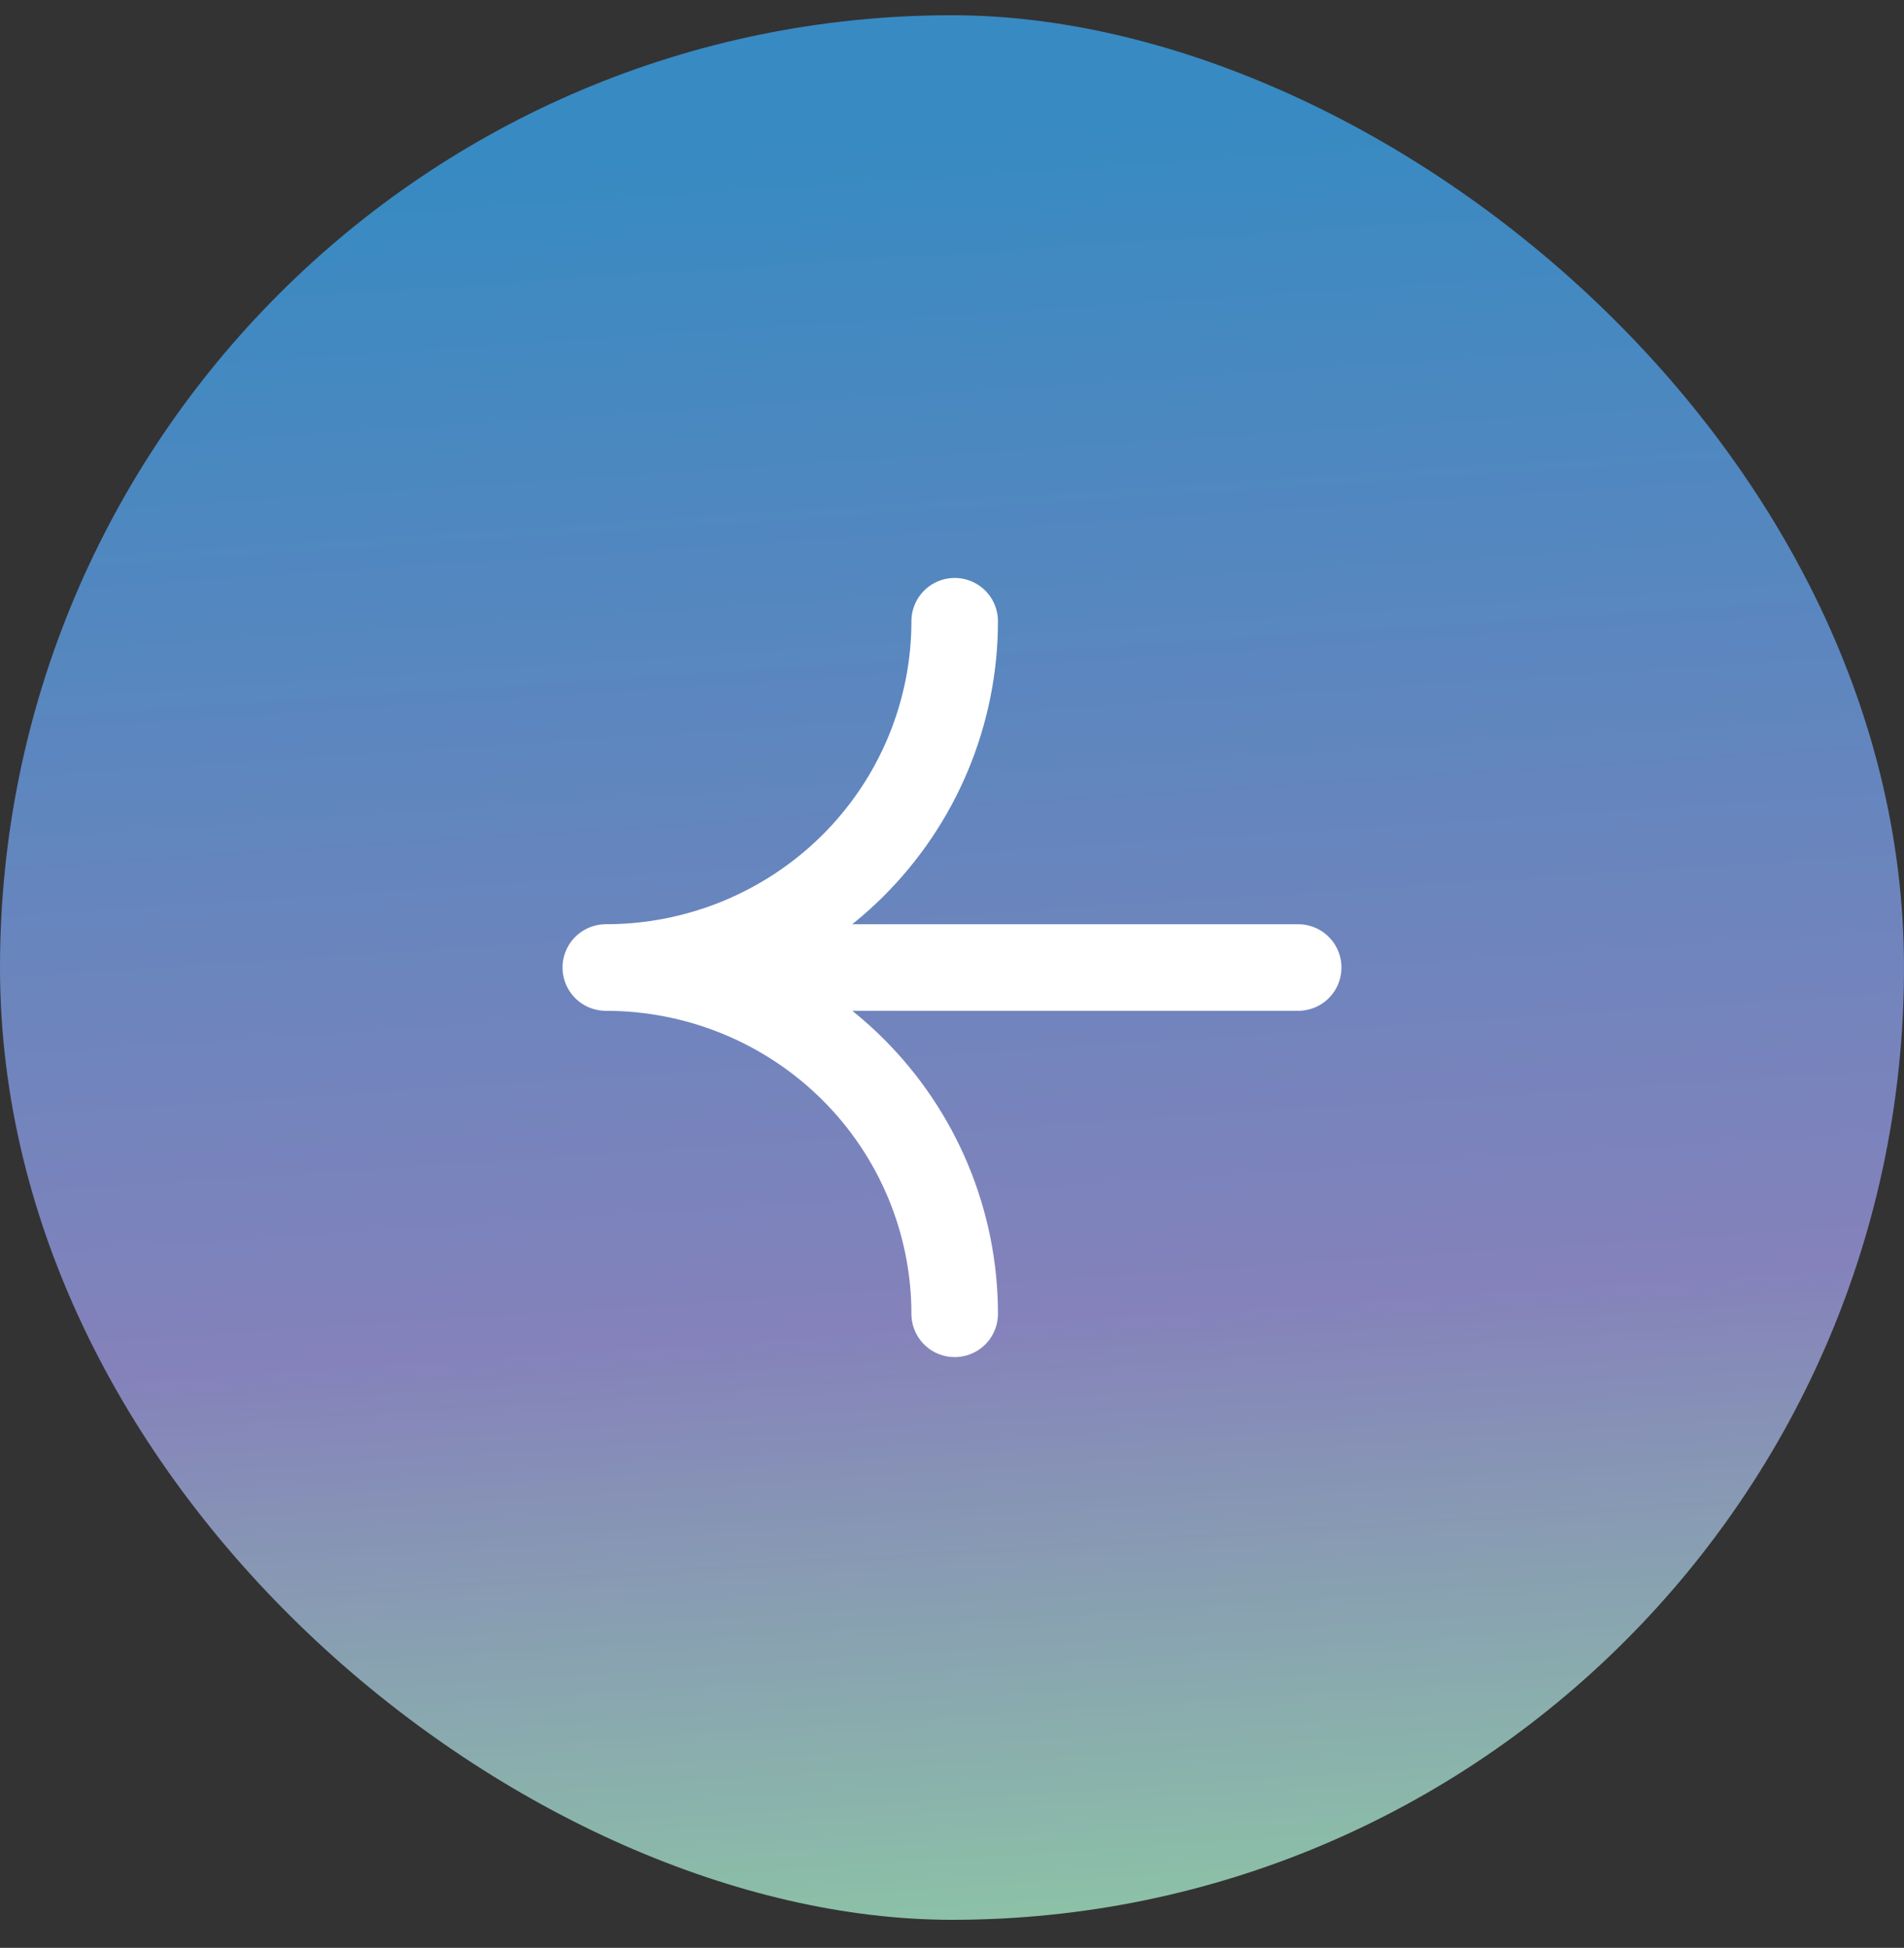 <svg width="44" height="45" viewBox="0 0 44 45" fill="none" xmlns="http://www.w3.org/2000/svg">
<rect x="0" y="0" width="44" height="45" fill="#333333" stroke="none"/>
<rect width="44" height="44" rx="22" transform="matrix(0 -1 -1 0 44 44.352)" fill="url(#paint0_linear_23990_3425)"/>
<path d="M22.062 30.352C22.062 28.23 21.212 26.195 19.701 24.695C18.189 23.194 16.138 22.352 14 22.352M14 22.352C15.059 22.352 16.107 22.145 17.085 21.743C18.063 21.34 18.952 20.751 19.701 20.008C20.449 19.265 21.043 18.384 21.448 17.413C21.853 16.442 22.062 15.402 22.062 14.352M14 22.352H30" stroke="white" stroke-width="2" stroke-linecap="round" stroke-linejoin="round"/>
<defs>
<linearGradient id="paint0_linear_23990_3425" x1="-0.758" y1="7.54939e-06" x2="46.674" y2="3.101" gradientUnits="userSpaceOnUse">
<stop stop-color="#8DCBA4"/>
<stop offset="0.335" stop-color="#8582BB"/>
<stop offset="0.91" stop-color="#388AC2"/>
</linearGradient>
</defs>
</svg>
